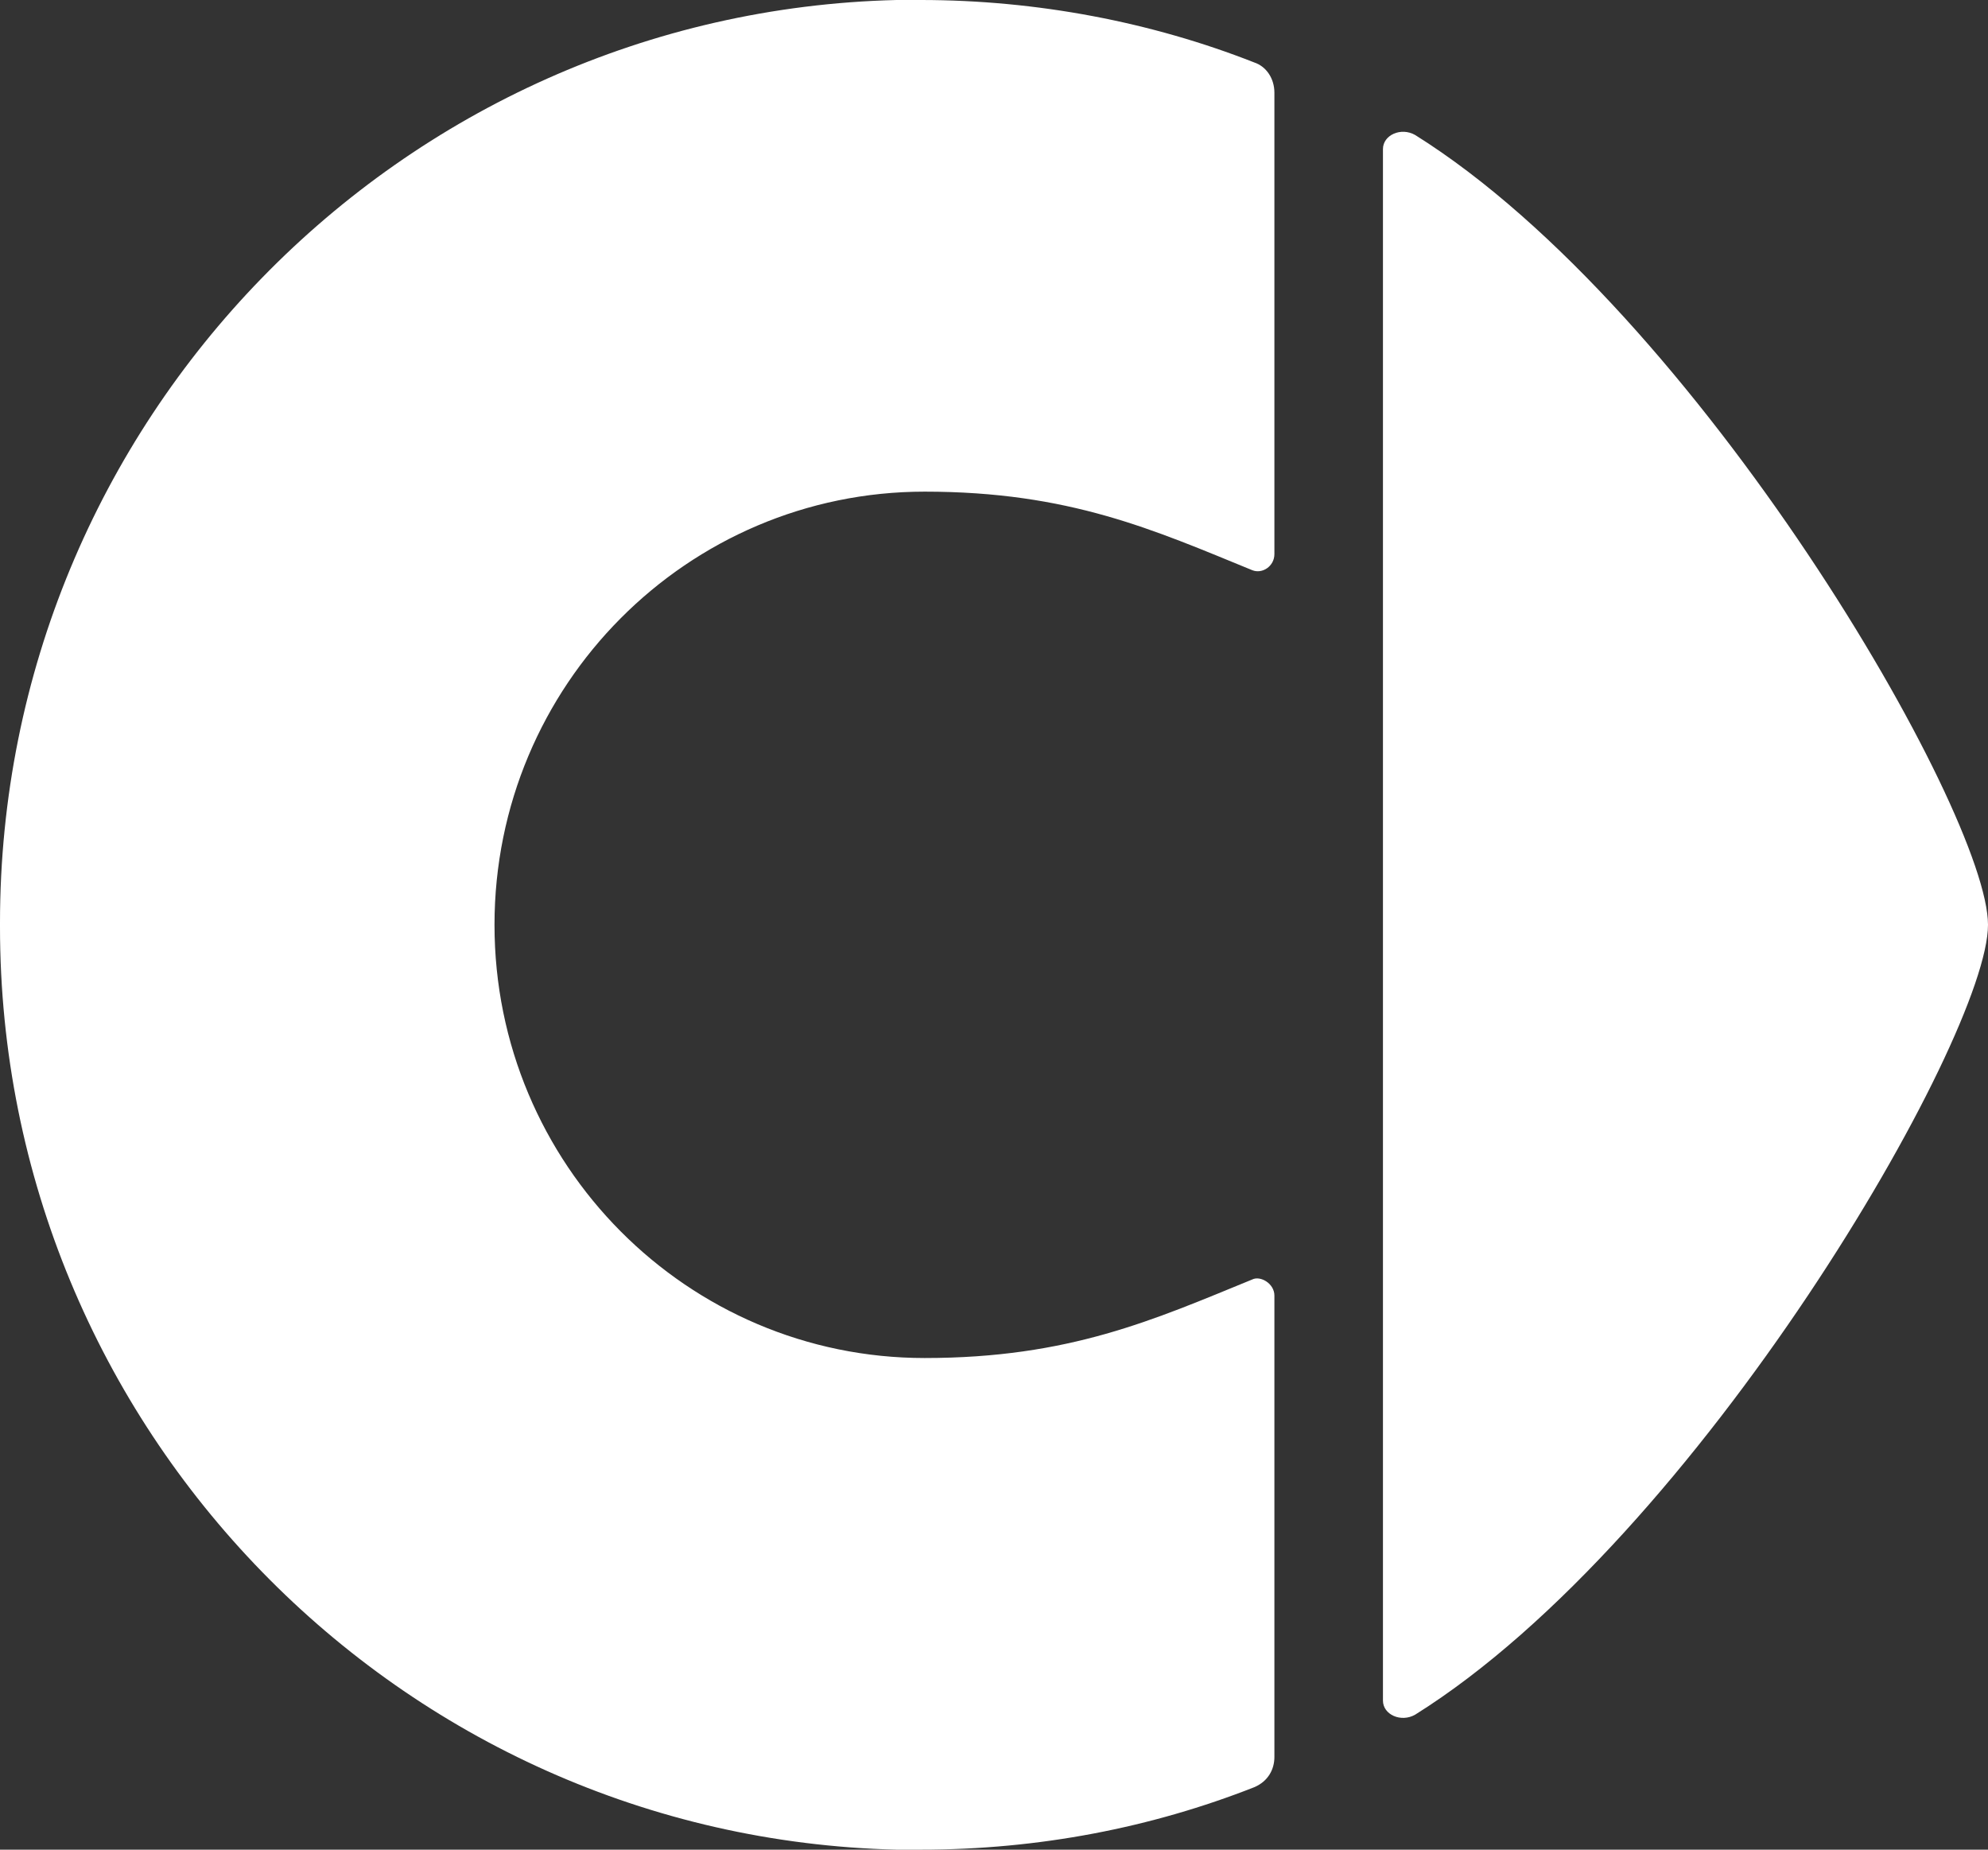 <?xml version="1.0" encoding="UTF-8"?>
<svg width="43px" height="40px" viewBox="0 0 43 40" version="1.1" xmlns="http://www.w3.org/2000/svg" xmlns:xlink="http://www.w3.org/1999/xlink">
    <rect x="0" y="0" width="43" height="40" fill="#333333" stroke="none"/>
    <title>SMA</title>
    <g id="Brand-Auto" stroke="none" stroke-width="1" fill="none" fill-rule="evenodd">
        <g id="SMA" fill="#FFFFFF" fill-rule="nonzero">
            <path d="M30.609,37.081 C36.739,33.246 43,22.44 43,20 C43,17.56 36.739,6.754 30.609,2.919 C30.304,2.745 29.913,2.919 29.913,3.224 L29.913,20 L29.913,36.776 C29.913,37.081 30.304,37.255 30.609,37.081" id="Path"></path>
            <path d="M19.391,40 C19.565,40 19.739,40 19.913,40 C22.478,40 24.913,39.521 27.13,38.649 C27.435,38.519 27.565,38.257 27.565,37.996 L27.565,28.017 C27.565,27.756 27.261,27.582 27.087,27.669 C24.957,28.54 23.13,29.368 20,29.368 C14.87,29.368 10.696,25.185 10.696,20 C10.696,14.815 14.87,10.632 20,10.632 C23.13,10.632 24.957,11.46 27.087,12.331 C27.304,12.418 27.565,12.244 27.565,11.983 L27.565,2.004 C27.565,1.699 27.391,1.438 27.13,1.351 C24.913,0.479 22.435,0 19.913,0 C19.739,0 19.565,0 19.391,0 C8.652,0.261 0,9.107 0,19.956 C0,19.956 0,19.956 0,20 C0,20 0,20 0,20.044 C0,30.893 8.652,39.739 19.391,40" id="Path"></path>
        </g>
    </g>
</svg>